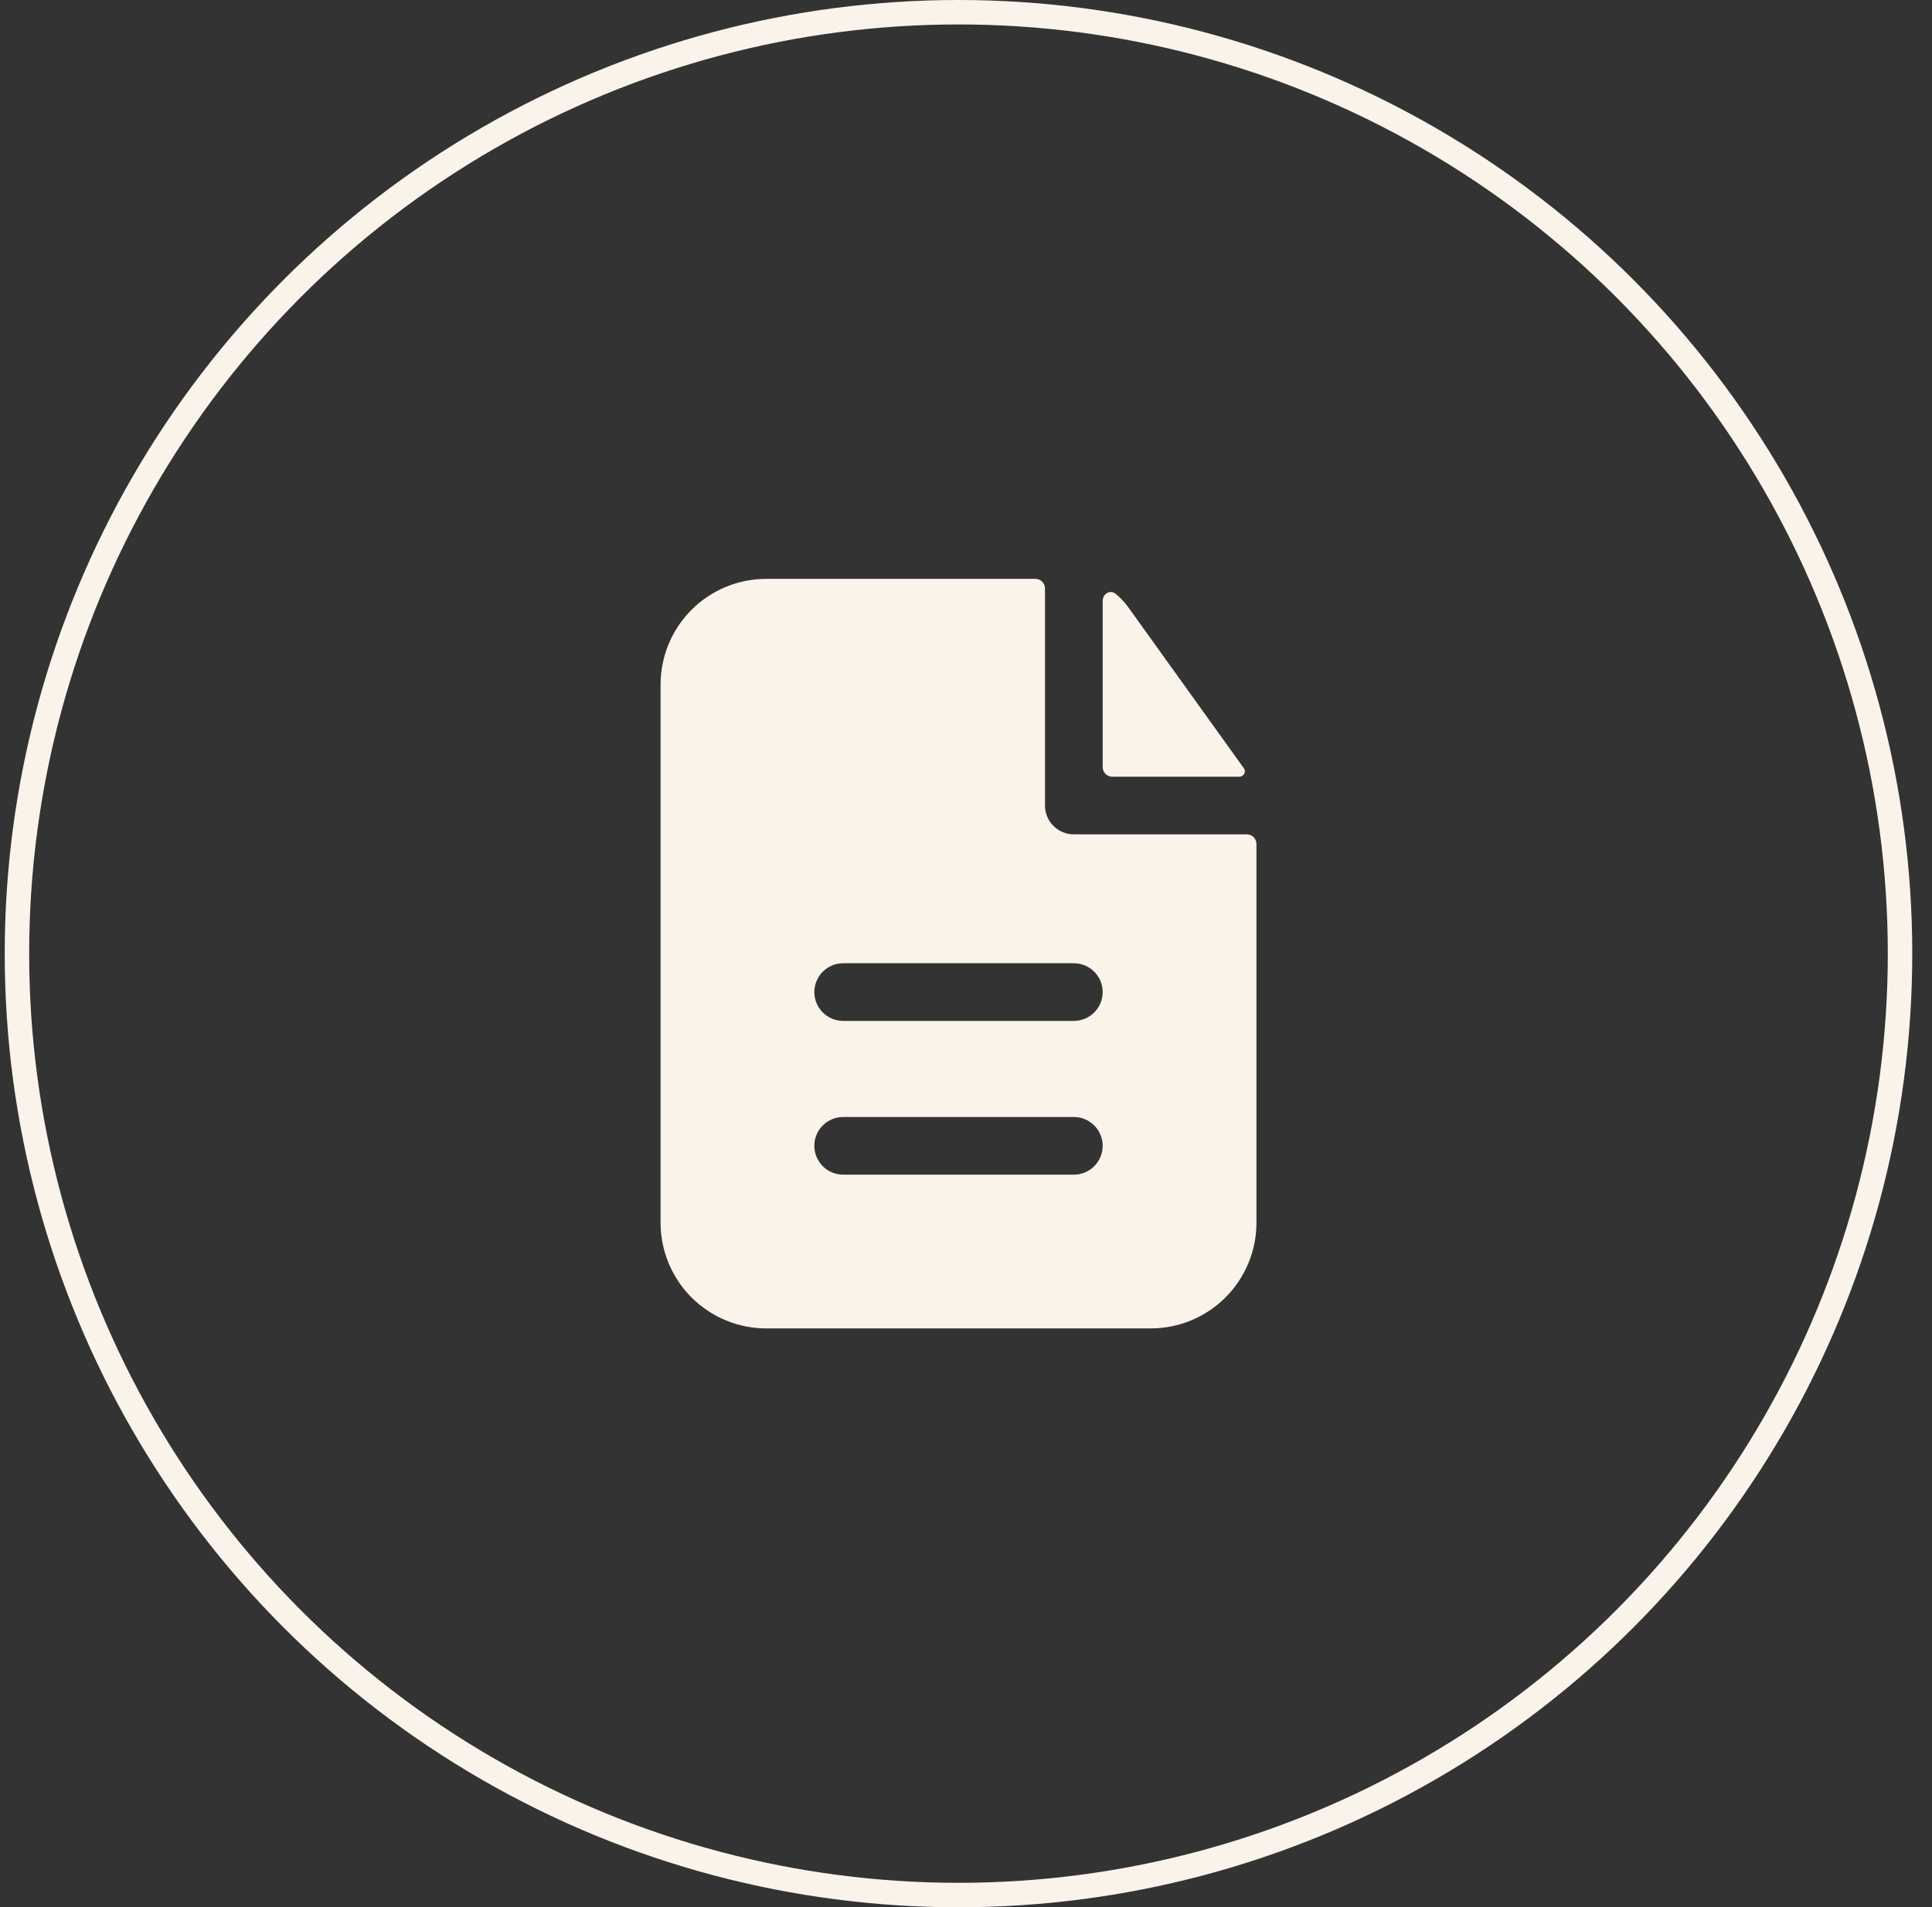 <svg width="79" height="78" viewBox="0 0 79 78" fill="none" xmlns="http://www.w3.org/2000/svg">
<rect x="0" y="0" width="79" height="78" fill="#333333" stroke="none"/>
<circle cx="39.193" cy="39" r="38.5" stroke="#F9F3EA"/>
<path fill-rule="evenodd" clip-rule="evenodd" d="M42.73 24.066C42.73 23.962 42.689 23.862 42.615 23.788C42.542 23.714 42.442 23.673 42.337 23.673H31.334C30.187 23.673 29.087 24.128 28.277 24.939C27.466 25.75 27.011 26.849 27.011 27.996V50.004C27.011 51.15 27.466 52.25 28.277 53.061C29.087 53.871 30.187 54.327 31.334 54.327H47.053C48.2 54.327 49.3 53.871 50.11 53.061C50.921 52.25 51.377 51.15 51.377 50.004V34.515C51.377 34.411 51.335 34.311 51.261 34.237C51.188 34.163 51.088 34.122 50.983 34.122H43.91C43.597 34.122 43.297 33.998 43.076 33.777C42.855 33.556 42.73 33.256 42.73 32.943V24.066ZM43.91 39.393C44.222 39.393 44.522 39.517 44.743 39.738C44.964 39.959 45.089 40.259 45.089 40.572C45.089 40.885 44.964 41.184 44.743 41.406C44.522 41.627 44.222 41.751 43.91 41.751H34.477C34.165 41.751 33.865 41.627 33.644 41.406C33.423 41.184 33.298 40.885 33.298 40.572C33.298 40.259 33.423 39.959 33.644 39.738C33.865 39.517 34.165 39.393 34.477 39.393H43.91ZM43.91 45.681C44.222 45.681 44.522 45.805 44.743 46.026C44.964 46.247 45.089 46.547 45.089 46.86C45.089 47.172 44.964 47.472 44.743 47.694C44.522 47.915 44.222 48.039 43.91 48.039H34.477C34.165 48.039 33.865 47.915 33.644 47.694C33.423 47.472 33.298 47.172 33.298 46.86C33.298 46.547 33.423 46.247 33.644 46.026C33.865 45.805 34.165 45.681 34.477 45.681H43.91Z" fill="#F9F3EA"/>
<path d="M45.089 24.576C45.089 24.287 45.393 24.103 45.617 24.284C45.808 24.438 45.977 24.617 46.125 24.821L50.862 31.419C50.969 31.57 50.852 31.765 50.667 31.765H45.482C45.378 31.765 45.278 31.723 45.205 31.65C45.131 31.576 45.089 31.476 45.089 31.372V24.576Z" fill="#F9F3EA"/>
</svg>
